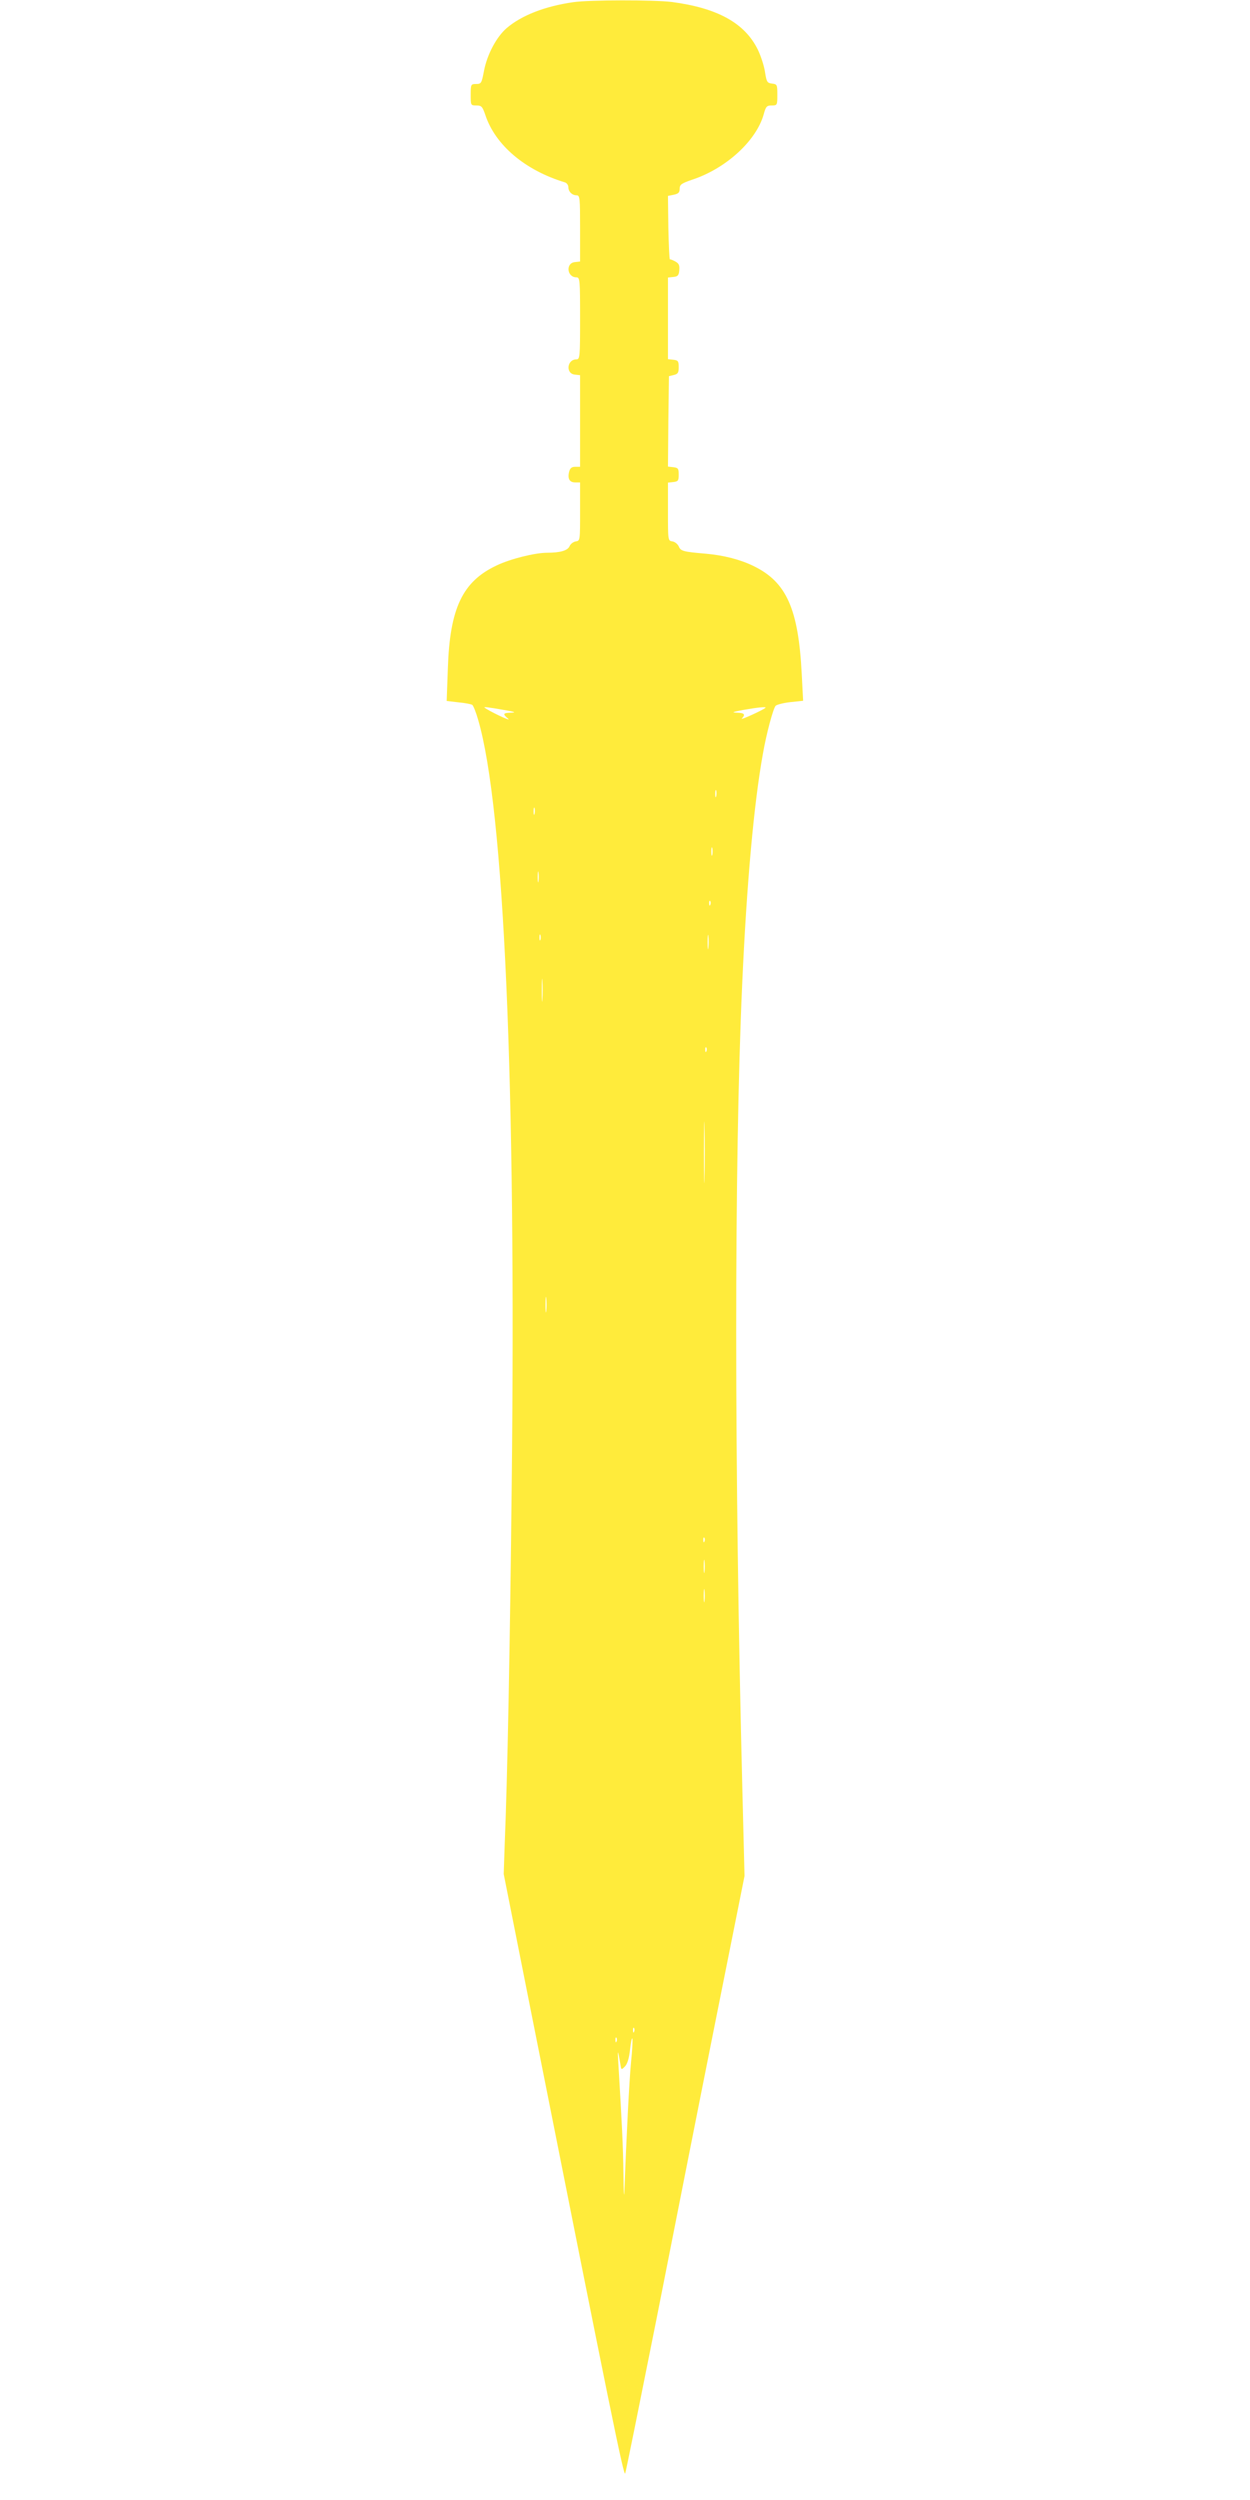 <?xml version="1.0" standalone="no"?>
<!DOCTYPE svg PUBLIC "-//W3C//DTD SVG 20010904//EN"
 "http://www.w3.org/TR/2001/REC-SVG-20010904/DTD/svg10.dtd">
<svg version="1.0" xmlns="http://www.w3.org/2000/svg"
 width="640pt" height="1280pt" viewBox="0 0 640 1280"
 preserveAspectRatio="xMidYMid meet">
<g transform="translate(0,1280) scale(0.1,-0.1)"
fill="#ffeb3b" stroke="none">
<path d="M2936 12789 c-147 -21 -266 -68 -342 -133 -52 -45 -100 -135 -116
-219 -12 -63 -14 -67 -40 -67 -27 0 -28 -2 -28 -55 0 -54 0 -55 29 -55 26 0
31 -5 46 -49 51 -154 203 -283 408 -345 9 -3 17 -14 17 -24 0 -23 19 -42 42
-42 17 0 18 -13 18 -169 l0 -170 -27 -3 c-48 -5 -40 -78 8 -78 18 0 19 -11 19
-210 0 -199 -1 -210 -19 -210 -48 0 -56 -73 -8 -78 l27 -3 0 -235 0 -234 -25
0 c-18 0 -26 -7 -31 -25 -9 -36 2 -55 31 -55 l25 0 0 -149 c0 -148 0 -150 -22
-153 -13 -2 -27 -13 -32 -25 -10 -22 -48 -33 -114 -33 -63 0 -188 -31 -259
-65 -175 -82 -240 -219 -250 -527 l-6 -167 60 -7 c33 -3 65 -9 71 -13 5 -3 19
-37 30 -76 133 -454 195 -1864 172 -3915 -9 -844 -22 -1506 -36 -1845 l-5
-150 136 -685 c415 -2090 479 -2403 486 -2384 4 10 75 363 159 784 83 421 218
1105 301 1520 l151 755 -11 440 c-42 1654 -42 3212 -1 4125 23 516 60 926 106
1180 18 104 52 230 65 246 5 6 39 15 75 19 l66 7 -7 136 c-17 335 -78 472
-247 554 -67 33 -153 55 -243 63 -117 10 -130 13 -140 38 -6 12 -20 23 -32 25
-23 3 -23 5 -23 152 l0 149 28 3 c24 3 27 7 27 38 0 31 -3 35 -28 38 l-27 3 2
232 3 231 25 6 c21 5 25 12 25 40 0 31 -3 35 -27 38 l-28 3 0 209 0 209 28 3
c22 2 28 8 30 35 2 25 -2 34 -20 44 -13 7 -25 12 -28 11 -3 -1 -6 72 -8 162
l-2 163 30 6 c24 5 30 12 30 31 0 21 9 27 64 46 173 57 328 199 366 334 11 41
16 46 41 46 28 0 29 1 29 54 0 52 -1 55 -27 58 -25 3 -28 8 -36 58 -4 30 -21
83 -37 116 -67 136 -206 213 -441 244 -90 11 -421 11 -503 -1z m-356 -3624
c55 -9 65 -13 38 -14 -44 -1 -46 -6 -15 -32 16 -15 -101 41 -122 58 -7 5 21 2
99 -12z m1339 11 c-13 -12 -132 -66 -121 -55 20 21 14 29 -25 30 -30 1 -22 4
32 14 73 13 121 18 114 11z m-252 -453 c-3 -10 -5 -4 -5 12 0 17 2 24 5 18 2
-7 2 -21 0 -30z m-930 -90 c-3 -10 -5 -4 -5 12 0 17 2 24 5 18 2 -7 2 -21 0
-30z m910 -210 c-3 -10 -5 -2 -5 17 0 19 2 27 5 18 2 -10 2 -26 0 -35z m-890
-135 c-2 -13 -4 -3 -4 22 0 25 2 35 4 23 2 -13 2 -33 0 -45z m880 -120 c-3 -8
-6 -5 -6 6 -1 11 2 17 5 13 3 -3 4 -12 1 -19z m-10 -220 c-2 -18 -4 -6 -4 27
0 33 2 48 4 33 2 -15 2 -42 0 -60z m-860 40 c-3 -7 -5 -2 -5 12 0 14 2 19 5
13 2 -7 2 -19 0 -25z m10 -305 c-2 -27 -3 -5 -3 47 0 52 1 74 3 48 2 -27 2
-69 0 -95z m840 -265 c-3 -8 -6 -5 -6 6 -1 11 2 17 5 13 3 -3 4 -12 1 -19z
m-10 -645 c-1 -71 -3 -13 -3 127 0 140 2 198 3 128 2 -71 2 -185 0 -255z
m-810 -685 c-2 -18 -4 -4 -4 32 0 36 2 50 4 33 2 -18 2 -48 0 -65z m810 -1180
c-3 -8 -6 -5 -6 6 -1 11 2 17 5 13 3 -3 4 -12 1 -19z m0 -155 c-2 -16 -4 -3
-4 27 0 30 2 43 4 28 2 -16 2 -40 0 -55z m0 -150 c-2 -16 -4 -3 -4 27 0 30 2
43 4 28 2 -16 2 -40 0 -55z m-360 -2205 c-3 -8 -6 -5 -6 6 -1 11 2 17 5 13 3
-3 4 -12 1 -19z m-90 -50 c-3 -8 -6 -5 -6 6 -1 11 2 17 5 13 3 -3 4 -12 1 -19z
m74 -106 c-9 -91 -24 -385 -34 -662 -2 -41 -4 -1 -5 90 -2 146 -7 246 -26 565
-5 75 -3 75 10 -2 5 -32 5 -32 23 -14 13 13 22 42 27 88 4 37 9 62 12 55 2 -8
-1 -62 -7 -120z"/>
</g>
</svg>
